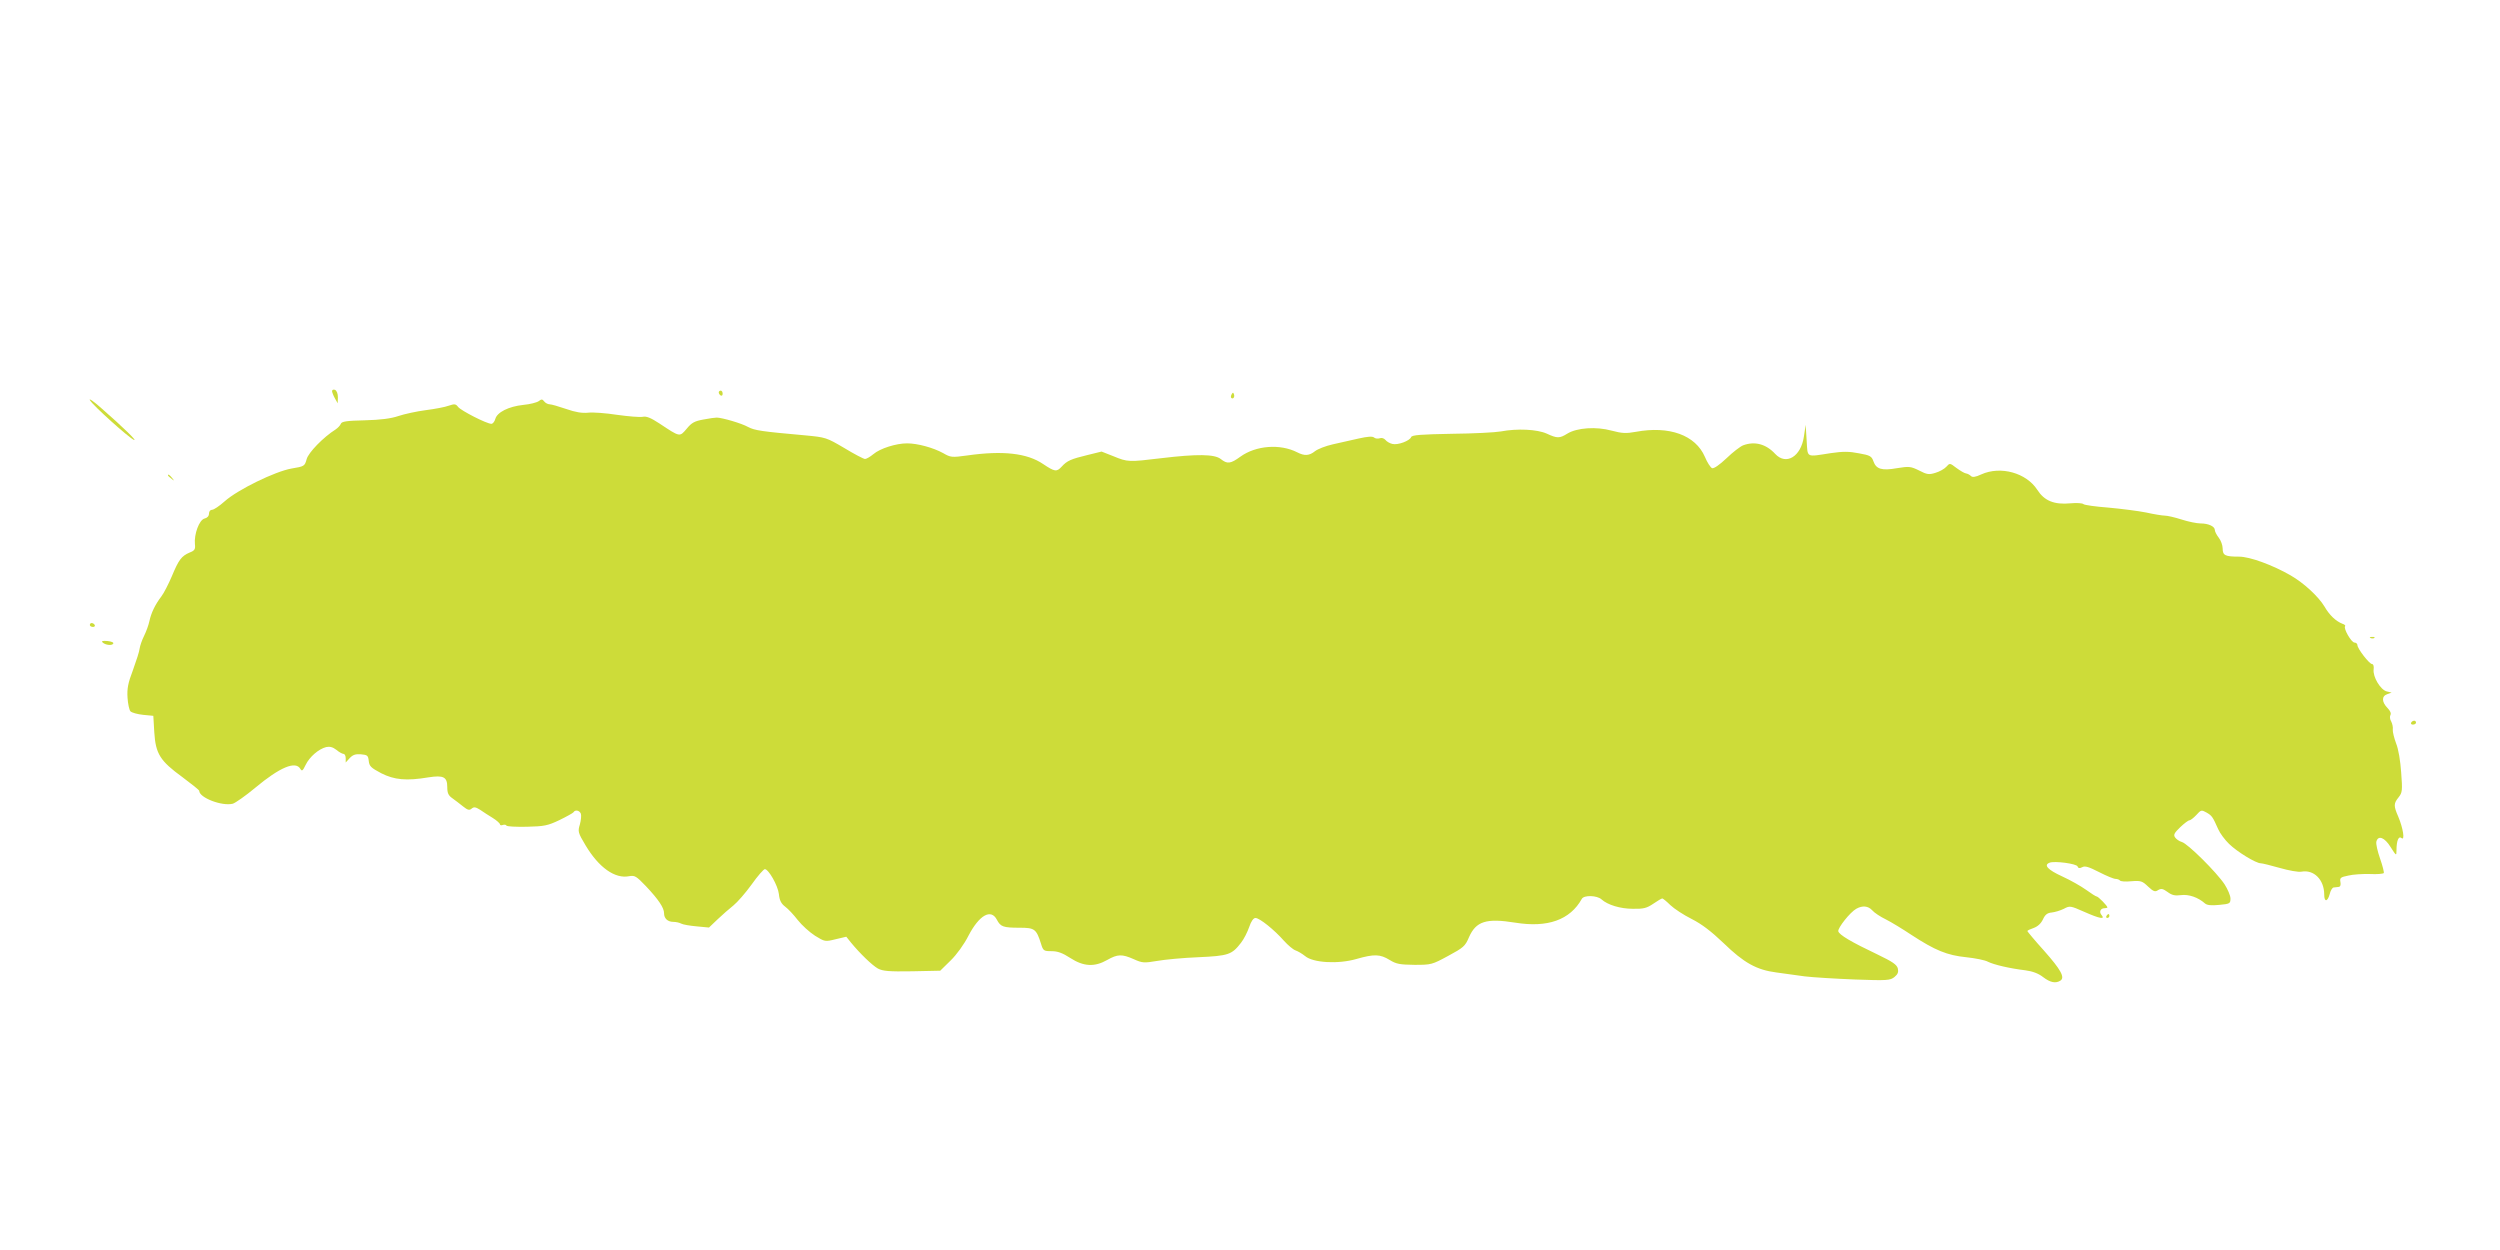 <?xml version="1.0" standalone="no"?>
<!DOCTYPE svg PUBLIC "-//W3C//DTD SVG 20010904//EN"
 "http://www.w3.org/TR/2001/REC-SVG-20010904/DTD/svg10.dtd">
<svg version="1.0" xmlns="http://www.w3.org/2000/svg"
 width="1280pt" height="640pt" viewBox="0 0 1280 640"
 preserveAspectRatio="xMidYMid meet">
<g transform="translate(0,640) scale(0.1,-0.1)"
fill="#cddc39" stroke="none">
<path d="M1700 4397 c1 -7 7 -23 15 -37 l14 -25 1 31 c0 19 -6 34 -15 38 -8 3
-15 0 -15 -7z"/>
<path d="M3680 4391 c0 -6 5 -13 10 -16 6 -3 10 1 10 9 0 9 -4 16 -10 16 -5 0
-10 -4 -10 -9z"/>
<path d="M6306 4381 c-4 -7 -5 -15 -2 -18 9 -9 19 4 14 18 -4 11 -6 11 -12 0z"/>
<path d="M461 4350 c18 -29 194 -187 224 -202 23 -11 -55 65 -166 162 -40 36
-67 54 -58 40z"/>
<path d="M2758 4346 c-10 -7 -45 -16 -78 -19 -76 -8 -135 -38 -144 -72 -4 -14
-13 -25 -20 -25 -24 0 -157 68 -171 87 -11 15 -18 16 -47 6 -18 -7 -71 -17
-118 -23 -47 -6 -110 -20 -140 -30 -38 -13 -92 -20 -173 -22 -93 -2 -118 -6
-122 -18 -3 -8 -15 -21 -27 -29 -62 -39 -139 -118 -148 -152 -10 -36 -12 -37
-78 -48 -84 -15 -275 -108 -342 -168 -27 -24 -55 -43 -64 -43 -9 0 -16 -8 -16
-20 0 -12 -9 -22 -23 -25 -27 -7 -54 -80 -49 -131 3 -26 -1 -33 -27 -43 -42
-18 -56 -37 -91 -121 -17 -40 -41 -87 -54 -104 -32 -42 -52 -84 -61 -126 -4
-19 -16 -53 -27 -75 -11 -22 -21 -51 -23 -65 -1 -14 -17 -63 -34 -110 -26 -68
-31 -96 -28 -143 2 -31 9 -63 15 -69 7 -7 36 -15 65 -18 l52 -5 5 -85 c7 -110
30 -146 144 -229 47 -35 86 -66 86 -70 0 -35 116 -80 172 -66 13 4 65 40 114
81 127 106 208 140 232 97 8 -13 12 -10 27 21 20 41 66 81 105 91 18 4 34 0
52 -14 14 -12 31 -21 37 -21 6 0 11 -10 11 -22 l0 -22 21 23 c16 17 30 21 57
19 33 -3 37 -6 40 -34 3 -27 11 -35 64 -63 67 -34 129 -40 242 -21 77 12 96 2
96 -50 0 -31 6 -43 26 -57 14 -10 39 -29 55 -42 24 -19 32 -21 44 -11 12 10
20 8 43 -6 16 -11 45 -30 65 -42 21 -13 37 -28 37 -33 0 -4 6 -6 14 -3 8 3 16
2 19 -3 3 -5 50 -7 105 -6 89 2 107 6 166 34 37 18 69 36 72 40 9 15 31 10 38
-7 3 -9 1 -33 -5 -55 -11 -36 -10 -42 29 -107 68 -114 151 -173 224 -158 28 5
36 0 85 -51 65 -69 93 -111 93 -139 0 -27 19 -44 48 -44 13 0 31 -4 40 -9 9
-5 45 -11 79 -14 l63 -6 44 42 c24 23 61 55 81 71 20 16 62 64 93 107 31 44
62 79 68 79 19 0 67 -84 72 -128 3 -32 12 -49 32 -64 15 -11 44 -42 64 -68 21
-27 61 -63 89 -81 50 -31 52 -31 105 -18 l55 13 24 -30 c46 -56 108 -116 138
-133 25 -13 56 -16 175 -14 l144 3 53 52 c31 30 70 84 92 128 55 105 115 139
145 81 19 -36 32 -41 117 -41 76 0 85 -6 109 -82 11 -36 14 -38 54 -38 31 0
56 -9 96 -35 68 -44 124 -47 189 -10 53 30 75 31 136 4 44 -20 53 -20 119 -9
39 7 134 16 211 19 155 7 172 13 219 74 15 19 33 55 42 81 10 30 22 46 32 46
21 0 97 -61 146 -117 21 -23 47 -45 59 -49 12 -4 34 -17 49 -29 41 -35 170
-42 263 -15 91 26 121 25 170 -5 34 -21 52 -24 128 -25 85 0 89 1 172 46 78
42 87 50 106 95 36 82 88 99 237 75 166 -27 281 14 341 122 11 20 78 18 101
-3 31 -28 96 -48 160 -48 55 -1 71 3 105 26 22 15 42 27 46 27 3 0 22 -15 41
-34 20 -19 69 -51 109 -71 53 -27 100 -63 164 -124 104 -101 169 -137 270
-150 39 -5 104 -14 145 -20 41 -5 156 -12 256 -16 167 -6 182 -5 204 13 17 14
21 25 17 43 -5 20 -27 35 -104 72 -135 64 -197 101 -201 119 -3 17 60 97 92
115 32 18 61 15 82 -8 10 -12 42 -33 69 -46 28 -14 87 -50 132 -80 121 -79
182 -104 280 -114 47 -5 97 -15 111 -23 30 -15 109 -34 192 -44 37 -5 67 -16
91 -35 37 -28 64 -33 88 -18 25 16 3 56 -84 154 -47 52 -85 98 -85 100 0 3 15
10 33 16 21 8 37 23 47 44 11 24 22 33 45 35 17 2 44 10 62 19 30 16 33 16
103 -15 81 -36 110 -41 90 -17 -14 16 -6 35 16 35 8 0 14 2 14 4 0 8 -47 56
-55 56 -4 0 -28 15 -54 34 -25 18 -81 50 -123 69 -74 34 -96 58 -64 70 25 10
138 -5 143 -19 4 -10 10 -11 24 -4 14 8 33 2 86 -25 37 -19 75 -35 85 -35 9 0
19 -4 22 -8 3 -5 29 -7 58 -4 49 4 57 1 86 -27 28 -26 36 -29 52 -18 16 9 24
7 48 -10 23 -17 38 -20 69 -16 39 5 87 -11 123 -43 11 -9 32 -11 73 -7 54 5
57 7 57 33 0 14 -14 47 -30 72 -41 62 -189 209 -219 217 -14 4 -29 15 -35 24
-9 13 -3 23 27 52 20 19 41 35 47 35 5 0 21 12 35 27 24 27 27 27 52 13 28
-16 32 -22 60 -85 9 -21 35 -56 56 -76 41 -40 137 -99 162 -99 8 0 52 -11 98
-24 45 -13 95 -22 110 -19 64 12 117 -41 117 -117 0 -40 17 -38 28 2 4 18 14
34 20 34 7 1 18 2 26 3 8 1 12 9 9 25 -4 21 0 25 40 33 24 6 74 9 111 8 36 -2
68 1 71 5 2 4 -6 37 -19 74 -13 37 -22 76 -19 87 9 34 42 22 73 -28 29 -46 30
-46 30 -17 0 50 11 76 26 63 18 -15 8 51 -17 110 -24 55 -24 67 2 99 19 24 20
35 13 127 -4 59 -14 120 -26 149 -10 27 -18 59 -17 70 2 12 -2 30 -8 42 -7 11
-8 26 -4 33 5 8 -1 22 -15 36 -30 31 -31 61 -1 71 l22 8 -25 6 c-32 8 -72 75
-67 113 2 15 -1 27 -8 27 -14 0 -75 79 -75 97 0 7 -7 13 -15 13 -16 0 -58 73
-48 84 3 3 -3 9 -13 12 -34 13 -67 44 -93 89 -30 50 -105 120 -173 159 -92 53
-209 96 -264 96 -71 0 -84 6 -84 42 0 16 -9 41 -20 55 -11 14 -20 32 -20 39 0
19 -33 34 -73 34 -19 0 -63 9 -97 20 -34 11 -73 20 -86 20 -12 0 -56 7 -96 16
-40 8 -127 19 -192 25 -66 5 -124 13 -129 18 -5 5 -34 7 -66 4 -84 -8 -134 13
-170 69 -56 87 -188 124 -287 79 -30 -14 -45 -16 -53 -8 -6 6 -17 12 -25 13
-8 1 -30 14 -49 28 -34 26 -34 26 -52 6 -10 -11 -35 -25 -56 -31 -32 -10 -43
-9 -83 12 -43 21 -51 22 -113 12 -78 -14 -107 -5 -121 35 -9 26 -17 31 -74 41
-50 10 -82 10 -144 1 -130 -20 -118 -26 -124 65 l-5 80 -9 -60 c-15 -103 -91
-149 -147 -89 -47 51 -105 66 -164 44 -15 -6 -53 -35 -85 -66 -37 -35 -65 -54
-74 -51 -8 3 -25 29 -37 58 -48 111 -182 160 -354 128 -49 -9 -70 -8 -123 6
-79 22 -178 15 -227 -15 -40 -25 -52 -25 -106 0 -49 22 -151 27 -235 11 -27
-5 -140 -11 -251 -12 -157 -3 -204 -6 -208 -17 -7 -19 -68 -42 -96 -35 -13 3
-29 12 -36 21 -7 8 -19 12 -29 8 -9 -3 -22 -2 -29 4 -8 7 -33 5 -78 -5 -37 -8
-97 -22 -133 -30 -36 -8 -77 -24 -91 -35 -30 -24 -54 -25 -91 -6 -88 45 -212
35 -291 -22 -51 -37 -67 -39 -101 -12 -32 25 -121 26 -305 4 -166 -20 -171
-20 -244 10 l-61 24 -73 -18 c-83 -20 -104 -29 -131 -59 -26 -28 -35 -27 -95
13 -82 56 -207 70 -389 44 -79 -11 -85 -10 -123 12 -51 28 -131 50 -185 50
-56 0 -138 -26 -172 -55 -17 -14 -36 -25 -43 -25 -7 0 -55 25 -106 56 -92 54
-95 55 -201 65 -224 20 -258 25 -292 43 -34 19 -131 47 -160 48 -8 0 -39 -4
-69 -10 -44 -8 -60 -16 -85 -47 -37 -43 -33 -44 -140 27 -44 29 -67 38 -85 34
-14 -3 -73 2 -131 10 -58 9 -125 14 -149 11 -30 -3 -64 2 -112 19 -38 13 -76
24 -85 24 -9 0 -22 7 -28 15 -9 12 -14 12 -28 1z"/>
<path d="M860 3966 c0 -2 8 -10 18 -17 15 -13 16 -12 3 4 -13 16 -21 21 -21
13z"/>
<path d="M460 3200 c0 -5 7 -10 16 -10 8 0 12 5 9 10 -3 6 -10 10 -16 10 -5 0
-9 -4 -9 -10z"/>
<path d="M12138 3133 c7 -3 16 -2 19 1 4 3 -2 6 -13 5 -11 0 -14 -3 -6 -6z"/>
<path d="M525 3111 c14 -14 49 -18 55 -6 3 6 -11 11 -30 13 -24 2 -32 0 -25
-7z"/>
<path d="M12345 2700 c-3 -5 1 -10 9 -10 9 0 16 5 16 10 0 6 -4 10 -9 10 -6 0
-13 -4 -16 -10z"/>
<path d="M10785 1710 c-3 -5 -1 -10 4 -10 6 0 11 5 11 10 0 6 -2 10 -4 10 -3
0 -8 -4 -11 -10z"/>
</g>
</svg>
